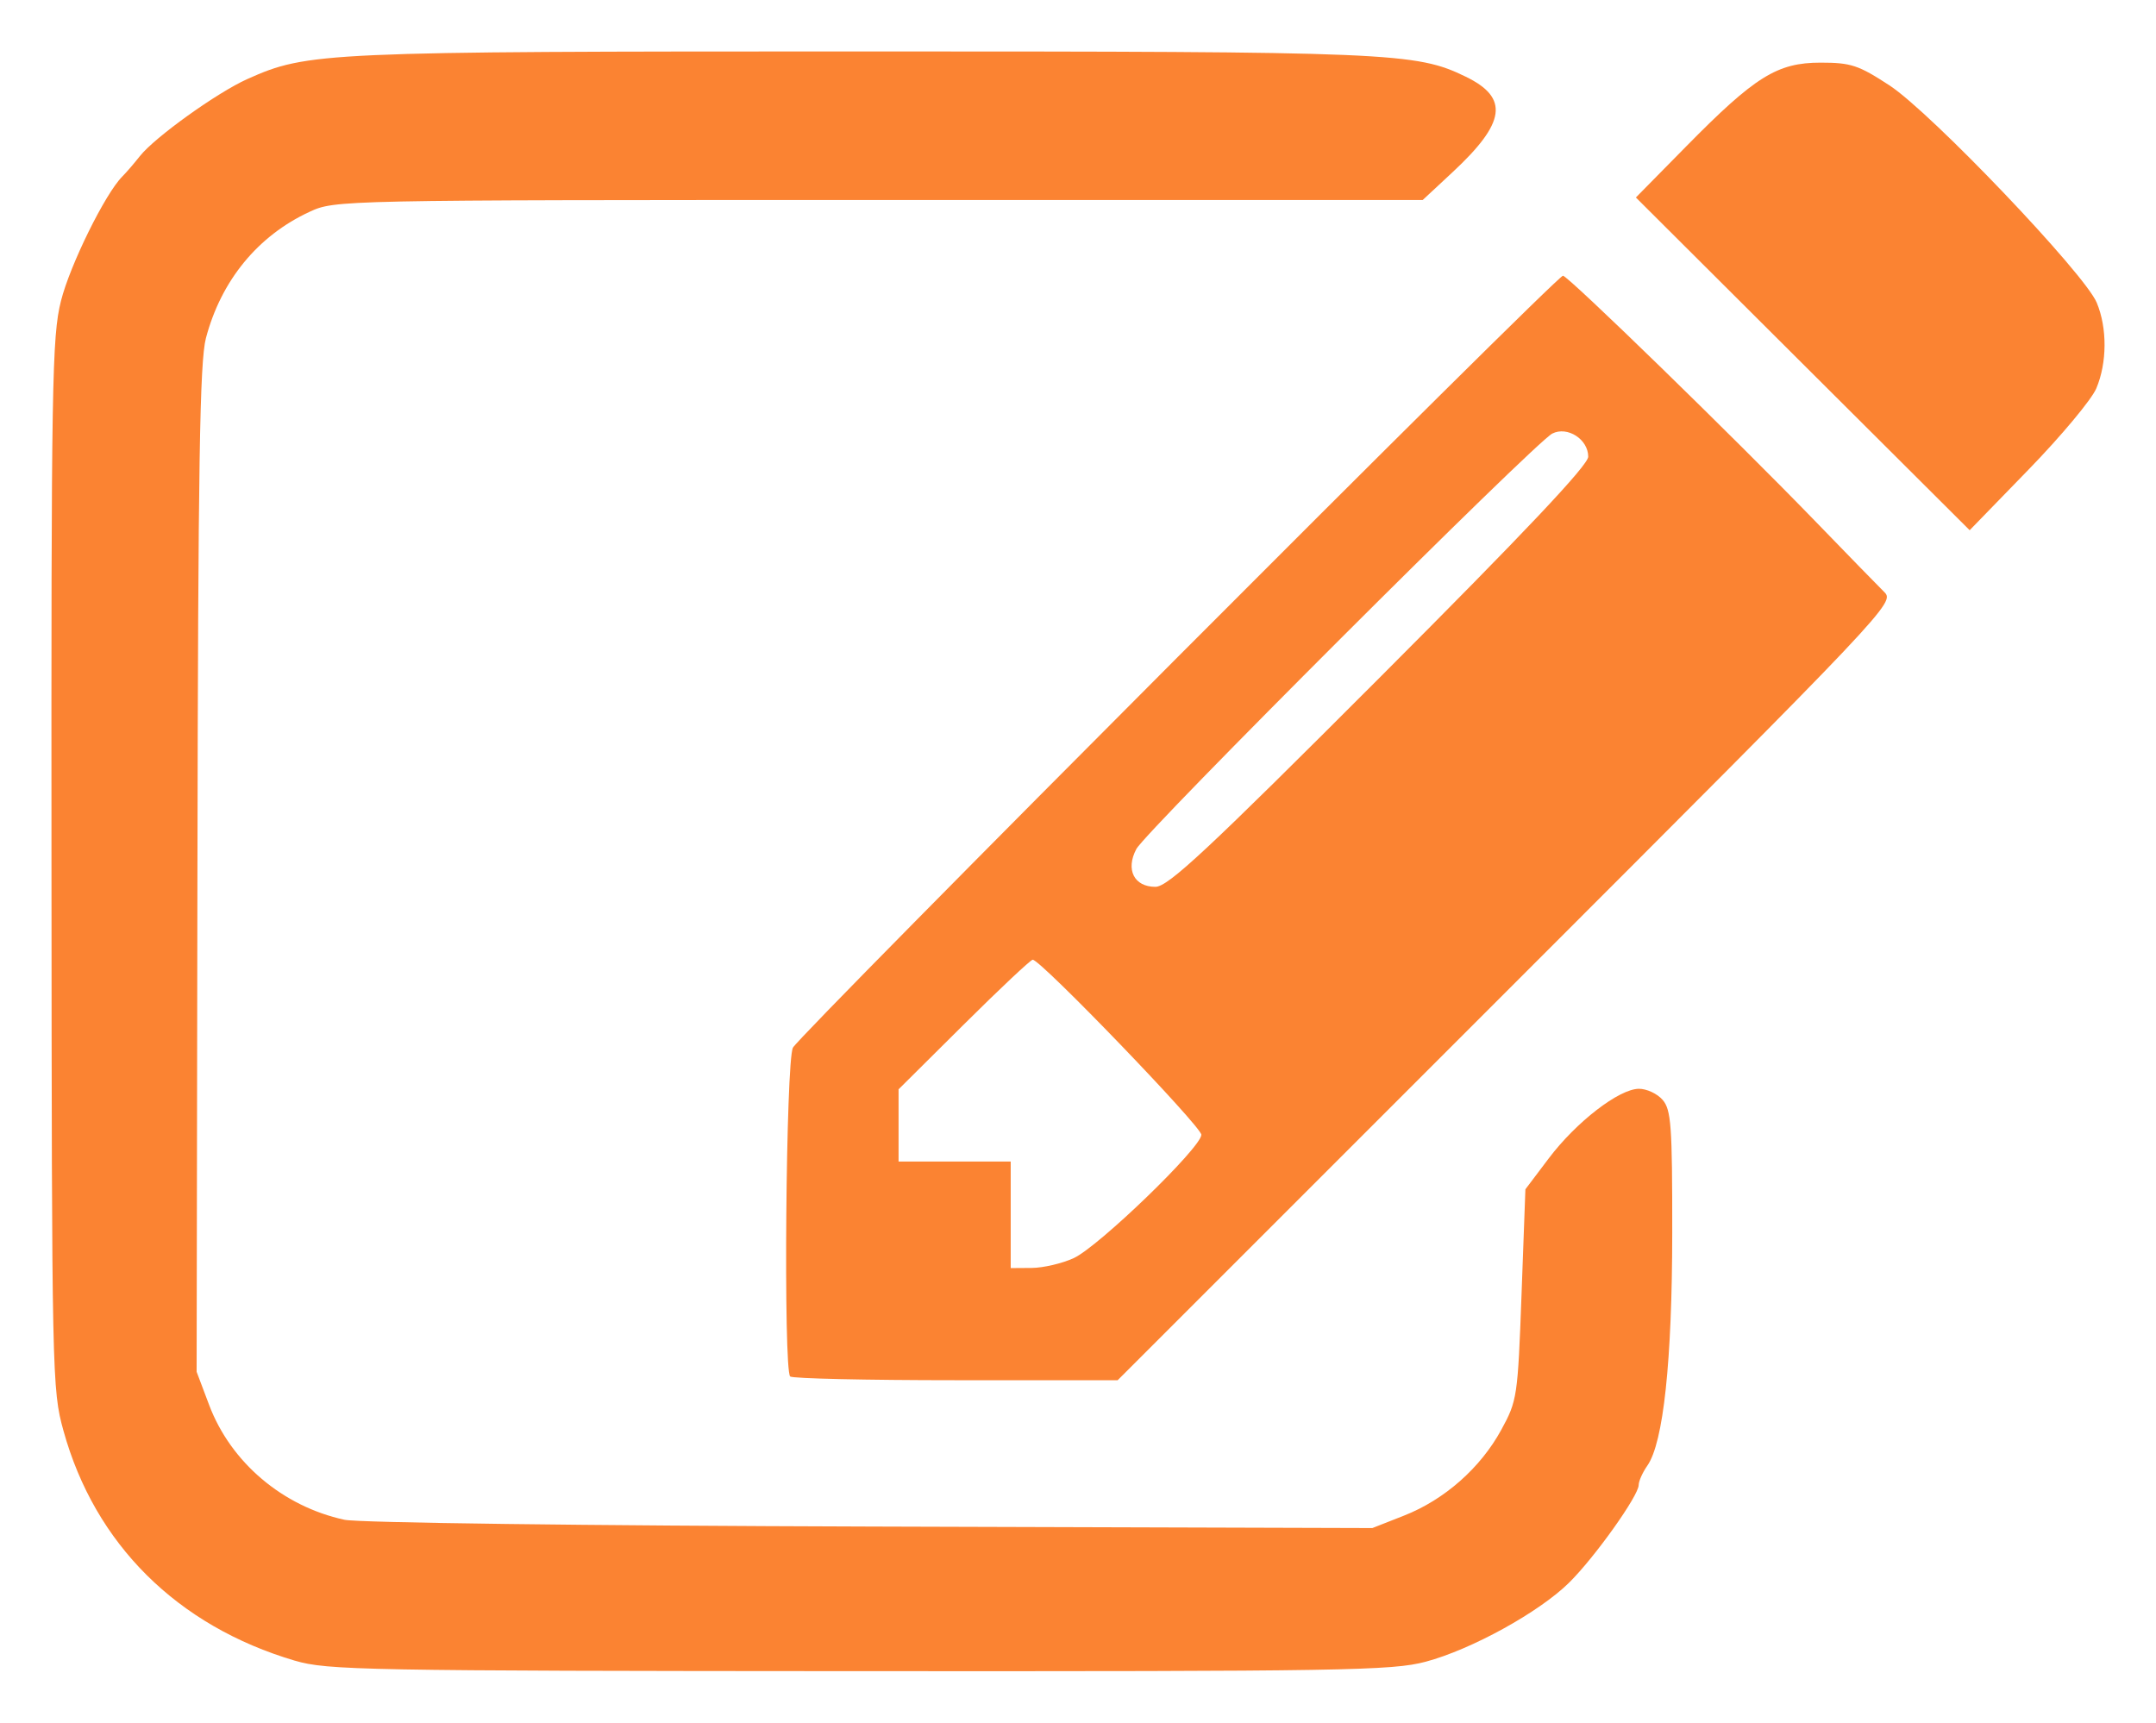 <?xml version="1.0" encoding="UTF-8" standalone="no"?>
<!-- Created with Inkscape (http://www.inkscape.org/) -->

<svg
   width="209.531mm"
   height="167.425mm"
   viewBox="0 0 209.531 167.425"
   version="1.1"
   id="svg694"
   sodipodi:docname="Actividades-naranja.svg"
   inkscape:version="1.1 (c4e8f9e, 2021-05-24)"
   xmlns:inkscape="http://www.inkscape.org/namespaces/inkscape"
   xmlns:sodipodi="http://sodipodi.sourceforge.net/DTD/sodipodi-0.dtd"
   xmlns="http://www.w3.org/2000/svg"
   xmlns:svg="http://www.w3.org/2000/svg">
  <sodipodi:namedview
     id="namedview16"
     pagecolor="#ffffff"
     bordercolor="#666666"
     borderopacity="1.0"
     inkscape:pageshadow="2"
     inkscape:pageopacity="0.0"
     inkscape:pagecheckerboard="true"
     inkscape:document-units="mm"
     showgrid="false"
     inkscape:zoom="1.3796106"
     inkscape:cx="368.94468"
     inkscape:cy="316.39362"
     inkscape:window-width="1384"
     inkscape:window-height="1055"
     inkscape:window-x="650"
     inkscape:window-y="226"
     inkscape:window-maximized="0"
     inkscape:current-layer="svg694" />
  <defs
     id="defs691" />
  <g
     id="layer1"
     transform="translate(-1.094,-0.97)">
    <path
       style="fill:#fb8332;stroke:none;stroke-width:0.545;fill-opacity:1"
       d="m 77.887,134.749 c -0.669,-0.669 -0.418,-30.665 0.268,-31.958 0.719,-1.356 74.202,-75.025 74.836,-75.025 0.489,0 16.693,15.773 24.621,23.965 3.051,3.153 6.023,6.202 6.604,6.777 1.045,1.032 0.598,1.505 -36.722,38.825 L 109.714,135.112 H 93.982 c -8.653,0 -15.895,-0.163 -16.095,-0.363 z m 27.556,-11.503 c 2.431,-1.122 12.404,-10.761 12.404,-11.989 0,-0.806 -15.613,-17.013 -16.389,-17.013 -0.197,0 -3.21,2.834 -6.697,6.298 l -6.339,6.298 v 3.51 3.51 h 5.449 5.449 v 5.177 5.177 l 2.043,-0.014 c 1.124,-0.008 2.96,-0.437 4.079,-0.954 z m 29.715,-56.4 c 14.169,-14.188 20.288,-20.67 20.288,-21.493 0,-1.687 -2.021,-2.988 -3.49,-2.247 -1.678,0.847 -39.49,38.615 -40.427,40.381 -1.062,2 -0.218,3.673 1.852,3.673 1.233,0 4.981,-3.497 21.777,-20.315 z"
       id="path366" />
    <path
       style="fill:#fb8332;stroke:none;stroke-width:0.545;fill-opacity:1"
       d="m 176.296,36.333 -16.219,-16.169 4.904,-4.981 c 6.682,-6.786 8.832,-8.125 13.053,-8.125 2.942,0 3.673,0.242 6.685,2.209 4.038,2.638 18.961,18.281 20.146,21.118 1.029,2.463 1.012,5.838 -0.042,8.335 -0.456,1.081 -3.412,4.623 -6.568,7.873 l -5.739,5.908 z"
       id="path405" />
    <path
       style="fill:#fb8332;stroke:none;stroke-width:0.545;fill-opacity:1"
       d="M 29.752,162.371 C 18.312,158.992 10.309,151.038 7.26,140.016 6.154,136.019 6.129,134.818 6.098,84.966 6.07,38.229 6.147,33.689 7.019,30.217 7.894,26.731 11.319,19.785 12.983,18.121 c 0.387,-0.387 1.151,-1.273 1.699,-1.97 1.438,-1.828 7.51,-6.184 10.457,-7.502 5.853,-2.617 7.256,-2.68 59.652,-2.68 51.657,8.472e-4 53.894,0.094 58.751,2.454 4.228,2.054 3.9,4.461 -1.264,9.268 l -2.92,2.718 H 86.508 c -52.585,0 -52.862,0.006 -55.329,1.147 -5.028,2.327 -8.595,6.675 -10.074,12.282 -0.599,2.27 -0.759,12.332 -0.823,51.637 l -0.079,48.818 1.216,3.225 c 2.104,5.579 7.143,9.854 13.153,11.158 1.339,0.291 23.41,0.575 51.126,0.658 l 48.769,0.147 3.077,-1.21 c 3.931,-1.546 7.428,-4.63 9.451,-8.336 1.548,-2.836 1.603,-3.205 1.969,-13.148 l 0.376,-10.23 2.266,-3.001 c 2.676,-3.545 6.824,-6.749 8.759,-6.768 0.758,-0.007 1.8,0.48 2.316,1.083 0.826,0.965 0.937,2.512 0.929,12.942 -0.01,12.457 -0.857,20.372 -2.418,22.601 -0.463,0.661 -0.842,1.508 -0.842,1.881 0,1.039 -4.283,7.049 -6.773,9.503 -2.907,2.865 -9.493,6.493 -13.933,7.675 -3.244,0.864 -7.879,0.941 -55.036,0.916 -48.182,-0.026 -51.71,-0.091 -54.856,-1.02 z"
       id="path444" />
  </g>
</svg>
